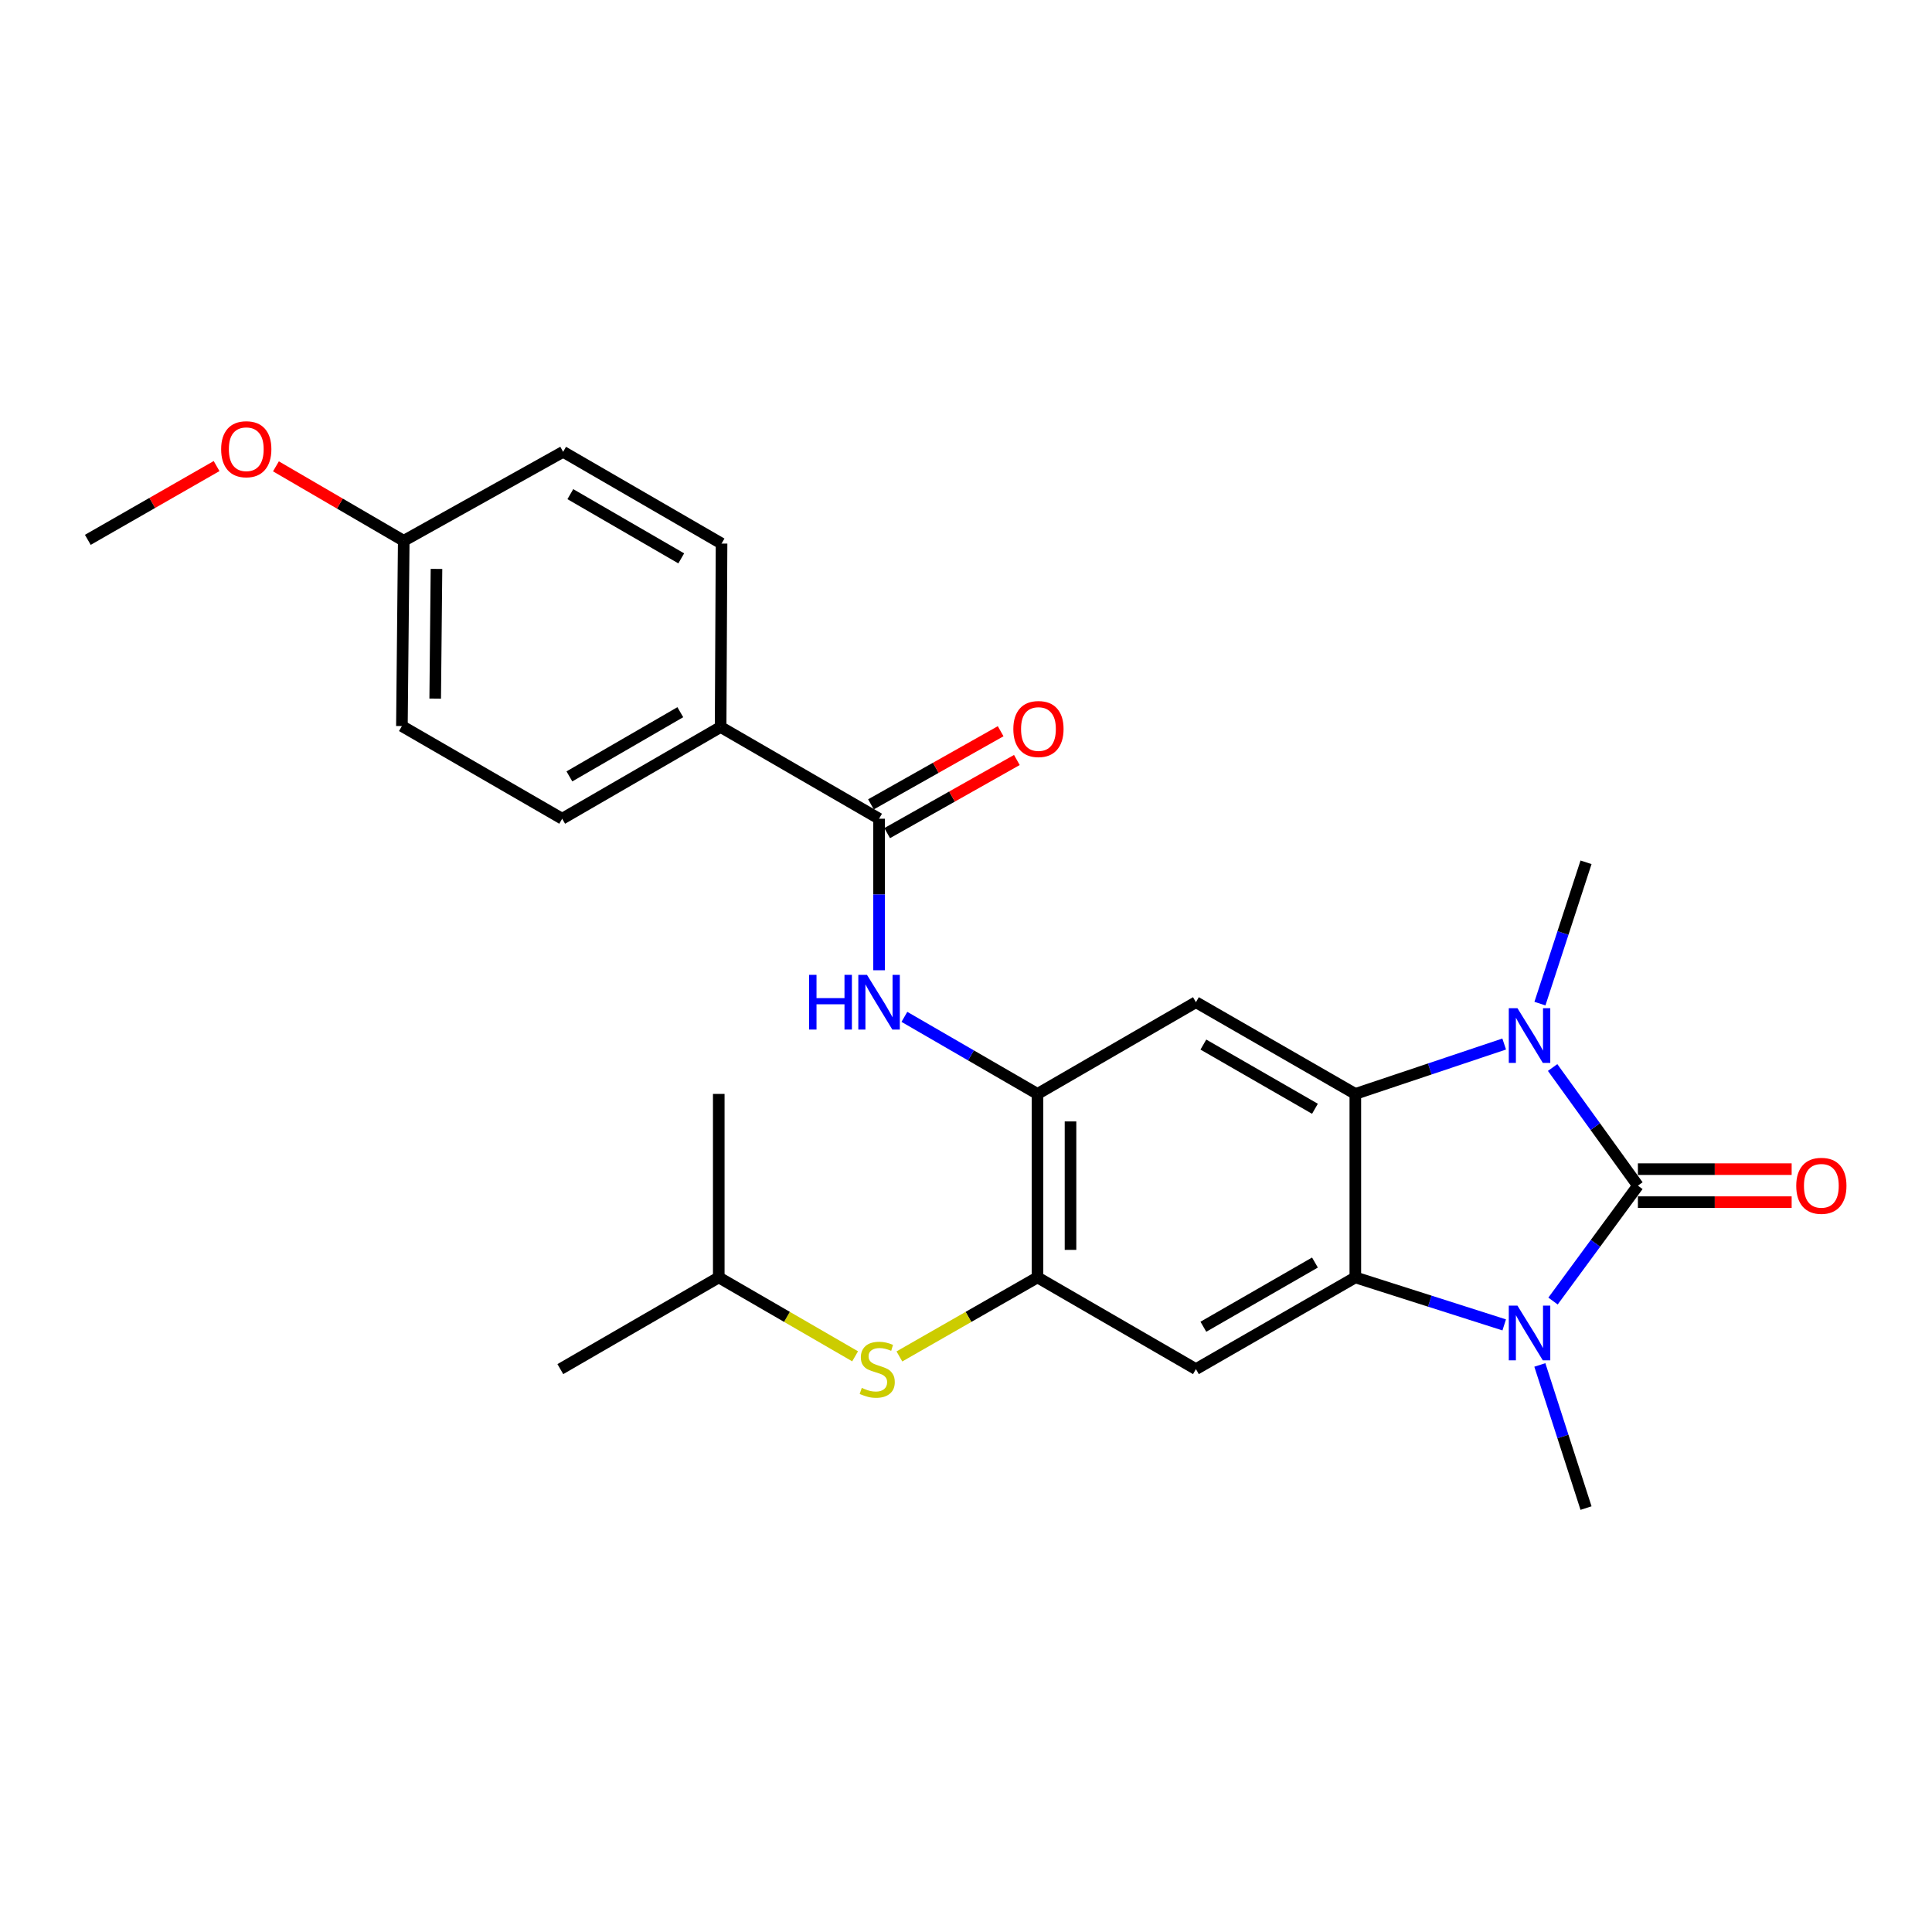 <?xml version='1.0' encoding='iso-8859-1'?>
<svg version='1.1' baseProfile='full'
              xmlns='http://www.w3.org/2000/svg'
                      xmlns:rdkit='http://www.rdkit.org/xml'
                      xmlns:xlink='http://www.w3.org/1999/xlink'
                  xml:space='preserve'
width='1000px' height='1000px' viewBox='0 0 1000 1000'>
<!-- END OF HEADER -->
<rect style='opacity:1.0;fill:#FFFFFF;stroke:none' width='1000' height='1000' x='0' y='0'> </rect>
<path class='bond-0' d='M 847.776,613.69 L 825.808,643.556' style='fill:none;fill-rule:evenodd;stroke:#000000;stroke-width:6px;stroke-linecap:butt;stroke-linejoin:miter;stroke-opacity:1' />
<path class='bond-0' d='M 825.808,643.556 L 803.84,673.422' style='fill:none;fill-rule:evenodd;stroke:#0000FF;stroke-width:6px;stroke-linecap:butt;stroke-linejoin:miter;stroke-opacity:1' />
<path class='bond-1' d='M 847.776,613.69 L 825.706,583.117' style='fill:none;fill-rule:evenodd;stroke:#000000;stroke-width:6px;stroke-linecap:butt;stroke-linejoin:miter;stroke-opacity:1' />
<path class='bond-1' d='M 825.706,583.117 L 803.635,552.544' style='fill:none;fill-rule:evenodd;stroke:#0000FF;stroke-width:6px;stroke-linecap:butt;stroke-linejoin:miter;stroke-opacity:1' />
<path class='bond-11' d='M 847.776,622.235 L 887.566,622.235' style='fill:none;fill-rule:evenodd;stroke:#000000;stroke-width:6px;stroke-linecap:butt;stroke-linejoin:miter;stroke-opacity:1' />
<path class='bond-11' d='M 887.566,622.235 L 927.355,622.235' style='fill:none;fill-rule:evenodd;stroke:#FF0000;stroke-width:6px;stroke-linecap:butt;stroke-linejoin:miter;stroke-opacity:1' />
<path class='bond-11' d='M 847.776,605.145 L 887.566,605.145' style='fill:none;fill-rule:evenodd;stroke:#000000;stroke-width:6px;stroke-linecap:butt;stroke-linejoin:miter;stroke-opacity:1' />
<path class='bond-11' d='M 887.566,605.145 L 927.355,605.145' style='fill:none;fill-rule:evenodd;stroke:#FF0000;stroke-width:6px;stroke-linecap:butt;stroke-linejoin:miter;stroke-opacity:1' />
<path class='bond-2' d='M 778.577,685.767 L 740.046,673.474' style='fill:none;fill-rule:evenodd;stroke:#0000FF;stroke-width:6px;stroke-linecap:butt;stroke-linejoin:miter;stroke-opacity:1' />
<path class='bond-2' d='M 740.046,673.474 L 701.515,661.181' style='fill:none;fill-rule:evenodd;stroke:#000000;stroke-width:6px;stroke-linecap:butt;stroke-linejoin:miter;stroke-opacity:1' />
<path class='bond-17' d='M 797.02,706.49 L 808.973,743.536' style='fill:none;fill-rule:evenodd;stroke:#0000FF;stroke-width:6px;stroke-linecap:butt;stroke-linejoin:miter;stroke-opacity:1' />
<path class='bond-17' d='M 808.973,743.536 L 820.926,780.582' style='fill:none;fill-rule:evenodd;stroke:#000000;stroke-width:6px;stroke-linecap:butt;stroke-linejoin:miter;stroke-opacity:1' />
<path class='bond-3' d='M 778.566,540.384 L 740.041,553.297' style='fill:none;fill-rule:evenodd;stroke:#0000FF;stroke-width:6px;stroke-linecap:butt;stroke-linejoin:miter;stroke-opacity:1' />
<path class='bond-3' d='M 740.041,553.297 L 701.515,566.209' style='fill:none;fill-rule:evenodd;stroke:#000000;stroke-width:6px;stroke-linecap:butt;stroke-linejoin:miter;stroke-opacity:1' />
<path class='bond-16' d='M 797.07,519.47 L 808.998,482.897' style='fill:none;fill-rule:evenodd;stroke:#0000FF;stroke-width:6px;stroke-linecap:butt;stroke-linejoin:miter;stroke-opacity:1' />
<path class='bond-16' d='M 808.998,482.897 L 820.926,446.323' style='fill:none;fill-rule:evenodd;stroke:#000000;stroke-width:6px;stroke-linecap:butt;stroke-linejoin:miter;stroke-opacity:1' />
<path class='bond-5' d='M 701.515,661.181 L 619.009,708.653' style='fill:none;fill-rule:evenodd;stroke:#000000;stroke-width:6px;stroke-linecap:butt;stroke-linejoin:miter;stroke-opacity:1' />
<path class='bond-5' d='M 680.616,653.489 L 622.862,686.719' style='fill:none;fill-rule:evenodd;stroke:#000000;stroke-width:6px;stroke-linecap:butt;stroke-linejoin:miter;stroke-opacity:1' />
<path class='bond-26' d='M 701.515,661.181 L 701.515,566.209' style='fill:none;fill-rule:evenodd;stroke:#000000;stroke-width:6px;stroke-linecap:butt;stroke-linejoin:miter;stroke-opacity:1' />
<path class='bond-4' d='M 701.515,566.209 L 619.009,518.737' style='fill:none;fill-rule:evenodd;stroke:#000000;stroke-width:6px;stroke-linecap:butt;stroke-linejoin:miter;stroke-opacity:1' />
<path class='bond-4' d='M 680.616,573.901 L 622.862,540.67' style='fill:none;fill-rule:evenodd;stroke:#000000;stroke-width:6px;stroke-linecap:butt;stroke-linejoin:miter;stroke-opacity:1' />
<path class='bond-6' d='M 619.009,518.737 L 537.006,566.209' style='fill:none;fill-rule:evenodd;stroke:#000000;stroke-width:6px;stroke-linecap:butt;stroke-linejoin:miter;stroke-opacity:1' />
<path class='bond-7' d='M 619.009,708.653 L 537.006,661.181' style='fill:none;fill-rule:evenodd;stroke:#000000;stroke-width:6px;stroke-linecap:butt;stroke-linejoin:miter;stroke-opacity:1' />
<path class='bond-9' d='M 537.006,566.209 L 502.559,546.267' style='fill:none;fill-rule:evenodd;stroke:#000000;stroke-width:6px;stroke-linecap:butt;stroke-linejoin:miter;stroke-opacity:1' />
<path class='bond-9' d='M 502.559,546.267 L 468.112,526.326' style='fill:none;fill-rule:evenodd;stroke:#0000FF;stroke-width:6px;stroke-linecap:butt;stroke-linejoin:miter;stroke-opacity:1' />
<path class='bond-27' d='M 537.006,566.209 L 537.006,661.181' style='fill:none;fill-rule:evenodd;stroke:#000000;stroke-width:6px;stroke-linecap:butt;stroke-linejoin:miter;stroke-opacity:1' />
<path class='bond-27' d='M 554.096,580.454 L 554.096,646.935' style='fill:none;fill-rule:evenodd;stroke:#000000;stroke-width:6px;stroke-linecap:butt;stroke-linejoin:miter;stroke-opacity:1' />
<path class='bond-10' d='M 537.006,661.181 L 501.265,681.635' style='fill:none;fill-rule:evenodd;stroke:#000000;stroke-width:6px;stroke-linecap:butt;stroke-linejoin:miter;stroke-opacity:1' />
<path class='bond-10' d='M 501.265,681.635 L 465.524,702.089' style='fill:none;fill-rule:evenodd;stroke:#CCCC00;stroke-width:6px;stroke-linecap:butt;stroke-linejoin:miter;stroke-opacity:1' />
<path class='bond-8' d='M 455.004,423.774 L 455.004,462.988' style='fill:none;fill-rule:evenodd;stroke:#000000;stroke-width:6px;stroke-linecap:butt;stroke-linejoin:miter;stroke-opacity:1' />
<path class='bond-8' d='M 455.004,462.988 L 455.004,502.203' style='fill:none;fill-rule:evenodd;stroke:#0000FF;stroke-width:6px;stroke-linecap:butt;stroke-linejoin:miter;stroke-opacity:1' />
<path class='bond-12' d='M 455.004,423.774 L 372.991,376.302' style='fill:none;fill-rule:evenodd;stroke:#000000;stroke-width:6px;stroke-linecap:butt;stroke-linejoin:miter;stroke-opacity:1' />
<path class='bond-13' d='M 459.2,431.217 L 492.765,412.293' style='fill:none;fill-rule:evenodd;stroke:#000000;stroke-width:6px;stroke-linecap:butt;stroke-linejoin:miter;stroke-opacity:1' />
<path class='bond-13' d='M 492.765,412.293 L 526.329,393.369' style='fill:none;fill-rule:evenodd;stroke:#FF0000;stroke-width:6px;stroke-linecap:butt;stroke-linejoin:miter;stroke-opacity:1' />
<path class='bond-13' d='M 450.807,416.331 L 484.371,397.407' style='fill:none;fill-rule:evenodd;stroke:#000000;stroke-width:6px;stroke-linecap:butt;stroke-linejoin:miter;stroke-opacity:1' />
<path class='bond-13' d='M 484.371,397.407 L 517.936,378.482' style='fill:none;fill-rule:evenodd;stroke:#FF0000;stroke-width:6px;stroke-linecap:butt;stroke-linejoin:miter;stroke-opacity:1' />
<path class='bond-21' d='M 442.605,702.026 L 407.319,681.603' style='fill:none;fill-rule:evenodd;stroke:#CCCC00;stroke-width:6px;stroke-linecap:butt;stroke-linejoin:miter;stroke-opacity:1' />
<path class='bond-21' d='M 407.319,681.603 L 372.032,661.181' style='fill:none;fill-rule:evenodd;stroke:#000000;stroke-width:6px;stroke-linecap:butt;stroke-linejoin:miter;stroke-opacity:1' />
<path class='bond-14' d='M 372.991,376.302 L 290.979,423.774' style='fill:none;fill-rule:evenodd;stroke:#000000;stroke-width:6px;stroke-linecap:butt;stroke-linejoin:miter;stroke-opacity:1' />
<path class='bond-14' d='M 352.128,368.632 L 294.719,401.863' style='fill:none;fill-rule:evenodd;stroke:#000000;stroke-width:6px;stroke-linecap:butt;stroke-linejoin:miter;stroke-opacity:1' />
<path class='bond-15' d='M 372.991,376.302 L 373.475,281.349' style='fill:none;fill-rule:evenodd;stroke:#000000;stroke-width:6px;stroke-linecap:butt;stroke-linejoin:miter;stroke-opacity:1' />
<path class='bond-20' d='M 290.979,423.774 L 208.027,375.809' style='fill:none;fill-rule:evenodd;stroke:#000000;stroke-width:6px;stroke-linecap:butt;stroke-linejoin:miter;stroke-opacity:1' />
<path class='bond-19' d='M 373.475,281.349 L 291.473,233.858' style='fill:none;fill-rule:evenodd;stroke:#000000;stroke-width:6px;stroke-linecap:butt;stroke-linejoin:miter;stroke-opacity:1' />
<path class='bond-19' d='M 352.61,289.014 L 295.208,255.771' style='fill:none;fill-rule:evenodd;stroke:#000000;stroke-width:6px;stroke-linecap:butt;stroke-linejoin:miter;stroke-opacity:1' />
<path class='bond-18' d='M 208.976,279.915 L 291.473,233.858' style='fill:none;fill-rule:evenodd;stroke:#000000;stroke-width:6px;stroke-linecap:butt;stroke-linejoin:miter;stroke-opacity:1' />
<path class='bond-22' d='M 208.976,279.915 L 175.901,260.648' style='fill:none;fill-rule:evenodd;stroke:#000000;stroke-width:6px;stroke-linecap:butt;stroke-linejoin:miter;stroke-opacity:1' />
<path class='bond-22' d='M 175.901,260.648 L 142.825,241.381' style='fill:none;fill-rule:evenodd;stroke:#FF0000;stroke-width:6px;stroke-linecap:butt;stroke-linejoin:miter;stroke-opacity:1' />
<path class='bond-28' d='M 208.976,279.915 L 208.027,375.809' style='fill:none;fill-rule:evenodd;stroke:#000000;stroke-width:6px;stroke-linecap:butt;stroke-linejoin:miter;stroke-opacity:1' />
<path class='bond-28' d='M 225.923,294.469 L 225.258,361.594' style='fill:none;fill-rule:evenodd;stroke:#000000;stroke-width:6px;stroke-linecap:butt;stroke-linejoin:miter;stroke-opacity:1' />
<path class='bond-24' d='M 372.032,661.181 L 290.029,708.653' style='fill:none;fill-rule:evenodd;stroke:#000000;stroke-width:6px;stroke-linecap:butt;stroke-linejoin:miter;stroke-opacity:1' />
<path class='bond-25' d='M 372.032,661.181 L 372.032,566.209' style='fill:none;fill-rule:evenodd;stroke:#000000;stroke-width:6px;stroke-linecap:butt;stroke-linejoin:miter;stroke-opacity:1' />
<path class='bond-23' d='M 112.104,241.236 L 78.779,260.329' style='fill:none;fill-rule:evenodd;stroke:#FF0000;stroke-width:6px;stroke-linecap:butt;stroke-linejoin:miter;stroke-opacity:1' />
<path class='bond-23' d='M 78.779,260.329 L 45.455,279.422' style='fill:none;fill-rule:evenodd;stroke:#000000;stroke-width:6px;stroke-linecap:butt;stroke-linejoin:miter;stroke-opacity:1' />
<path  class='atom-1' d='M 785.423 675.789
L 794.703 690.789
Q 795.623 692.269, 797.103 694.949
Q 798.583 697.629, 798.663 697.789
L 798.663 675.789
L 802.423 675.789
L 802.423 704.109
L 798.543 704.109
L 788.583 687.709
Q 787.423 685.789, 786.183 683.589
Q 784.983 681.389, 784.623 680.709
L 784.623 704.109
L 780.943 704.109
L 780.943 675.789
L 785.423 675.789
' fill='#0000FF'/>
<path  class='atom-2' d='M 785.423 521.828
L 794.703 536.828
Q 795.623 538.308, 797.103 540.988
Q 798.583 543.668, 798.663 543.828
L 798.663 521.828
L 802.423 521.828
L 802.423 550.148
L 798.543 550.148
L 788.583 533.748
Q 787.423 531.828, 786.183 529.628
Q 784.983 527.428, 784.623 526.748
L 784.623 550.148
L 780.943 550.148
L 780.943 521.828
L 785.423 521.828
' fill='#0000FF'/>
<path  class='atom-10' d='M 418.784 504.577
L 422.624 504.577
L 422.624 516.617
L 437.104 516.617
L 437.104 504.577
L 440.944 504.577
L 440.944 532.897
L 437.104 532.897
L 437.104 519.817
L 422.624 519.817
L 422.624 532.897
L 418.784 532.897
L 418.784 504.577
' fill='#0000FF'/>
<path  class='atom-10' d='M 448.744 504.577
L 458.024 519.577
Q 458.944 521.057, 460.424 523.737
Q 461.904 526.417, 461.984 526.577
L 461.984 504.577
L 465.744 504.577
L 465.744 532.897
L 461.864 532.897
L 451.904 516.497
Q 450.744 514.577, 449.504 512.377
Q 448.304 510.177, 447.944 509.497
L 447.944 532.897
L 444.264 532.897
L 444.264 504.577
L 448.744 504.577
' fill='#0000FF'/>
<path  class='atom-11' d='M 446.054 718.373
Q 446.374 718.493, 447.694 719.053
Q 449.014 719.613, 450.454 719.973
Q 451.934 720.293, 453.374 720.293
Q 456.054 720.293, 457.614 719.013
Q 459.174 717.693, 459.174 715.413
Q 459.174 713.853, 458.374 712.893
Q 457.614 711.933, 456.414 711.413
Q 455.214 710.893, 453.214 710.293
Q 450.694 709.533, 449.174 708.813
Q 447.694 708.093, 446.614 706.573
Q 445.574 705.053, 445.574 702.493
Q 445.574 698.933, 447.974 696.733
Q 450.414 694.533, 455.214 694.533
Q 458.494 694.533, 462.214 696.093
L 461.294 699.173
Q 457.894 697.773, 455.334 697.773
Q 452.574 697.773, 451.054 698.933
Q 449.534 700.053, 449.574 702.013
Q 449.574 703.533, 450.334 704.453
Q 451.134 705.373, 452.254 705.893
Q 453.414 706.413, 455.334 707.013
Q 457.894 707.813, 459.414 708.613
Q 460.934 709.413, 462.014 711.053
Q 463.134 712.653, 463.134 715.413
Q 463.134 719.333, 460.494 721.453
Q 457.894 723.533, 453.534 723.533
Q 451.014 723.533, 449.094 722.973
Q 447.214 722.453, 444.974 721.533
L 446.054 718.373
' fill='#CCCC00'/>
<path  class='atom-12' d='M 929.729 613.77
Q 929.729 606.97, 933.089 603.17
Q 936.449 599.37, 942.729 599.37
Q 949.009 599.37, 952.369 603.17
Q 955.729 606.97, 955.729 613.77
Q 955.729 620.65, 952.329 624.57
Q 948.929 628.45, 942.729 628.45
Q 936.489 628.45, 933.089 624.57
Q 929.729 620.69, 929.729 613.77
M 942.729 625.25
Q 947.049 625.25, 949.369 622.37
Q 951.729 619.45, 951.729 613.77
Q 951.729 608.21, 949.369 605.41
Q 947.049 602.57, 942.729 602.57
Q 938.409 602.57, 936.049 605.37
Q 933.729 608.17, 933.729 613.77
Q 933.729 619.49, 936.049 622.37
Q 938.409 625.25, 942.729 625.25
' fill='#FF0000'/>
<path  class='atom-14' d='M 524.5 377.341
Q 524.5 370.541, 527.86 366.741
Q 531.22 362.941, 537.5 362.941
Q 543.78 362.941, 547.14 366.741
Q 550.5 370.541, 550.5 377.341
Q 550.5 384.221, 547.1 388.141
Q 543.7 392.021, 537.5 392.021
Q 531.26 392.021, 527.86 388.141
Q 524.5 384.261, 524.5 377.341
M 537.5 388.821
Q 541.82 388.821, 544.14 385.941
Q 546.5 383.021, 546.5 377.341
Q 546.5 371.781, 544.14 368.981
Q 541.82 366.141, 537.5 366.141
Q 533.18 366.141, 530.82 368.941
Q 528.5 371.741, 528.5 377.341
Q 528.5 383.061, 530.82 385.941
Q 533.18 388.821, 537.5 388.821
' fill='#FF0000'/>
<path  class='atom-23' d='M 114.467 232.514
Q 114.467 225.714, 117.827 221.914
Q 121.187 218.114, 127.467 218.114
Q 133.747 218.114, 137.107 221.914
Q 140.467 225.714, 140.467 232.514
Q 140.467 239.394, 137.067 243.314
Q 133.667 247.194, 127.467 247.194
Q 121.227 247.194, 117.827 243.314
Q 114.467 239.434, 114.467 232.514
M 127.467 243.994
Q 131.787 243.994, 134.107 241.114
Q 136.467 238.194, 136.467 232.514
Q 136.467 226.954, 134.107 224.154
Q 131.787 221.314, 127.467 221.314
Q 123.147 221.314, 120.787 224.114
Q 118.467 226.914, 118.467 232.514
Q 118.467 238.234, 120.787 241.114
Q 123.147 243.994, 127.467 243.994
' fill='#FF0000'/>
</svg>
